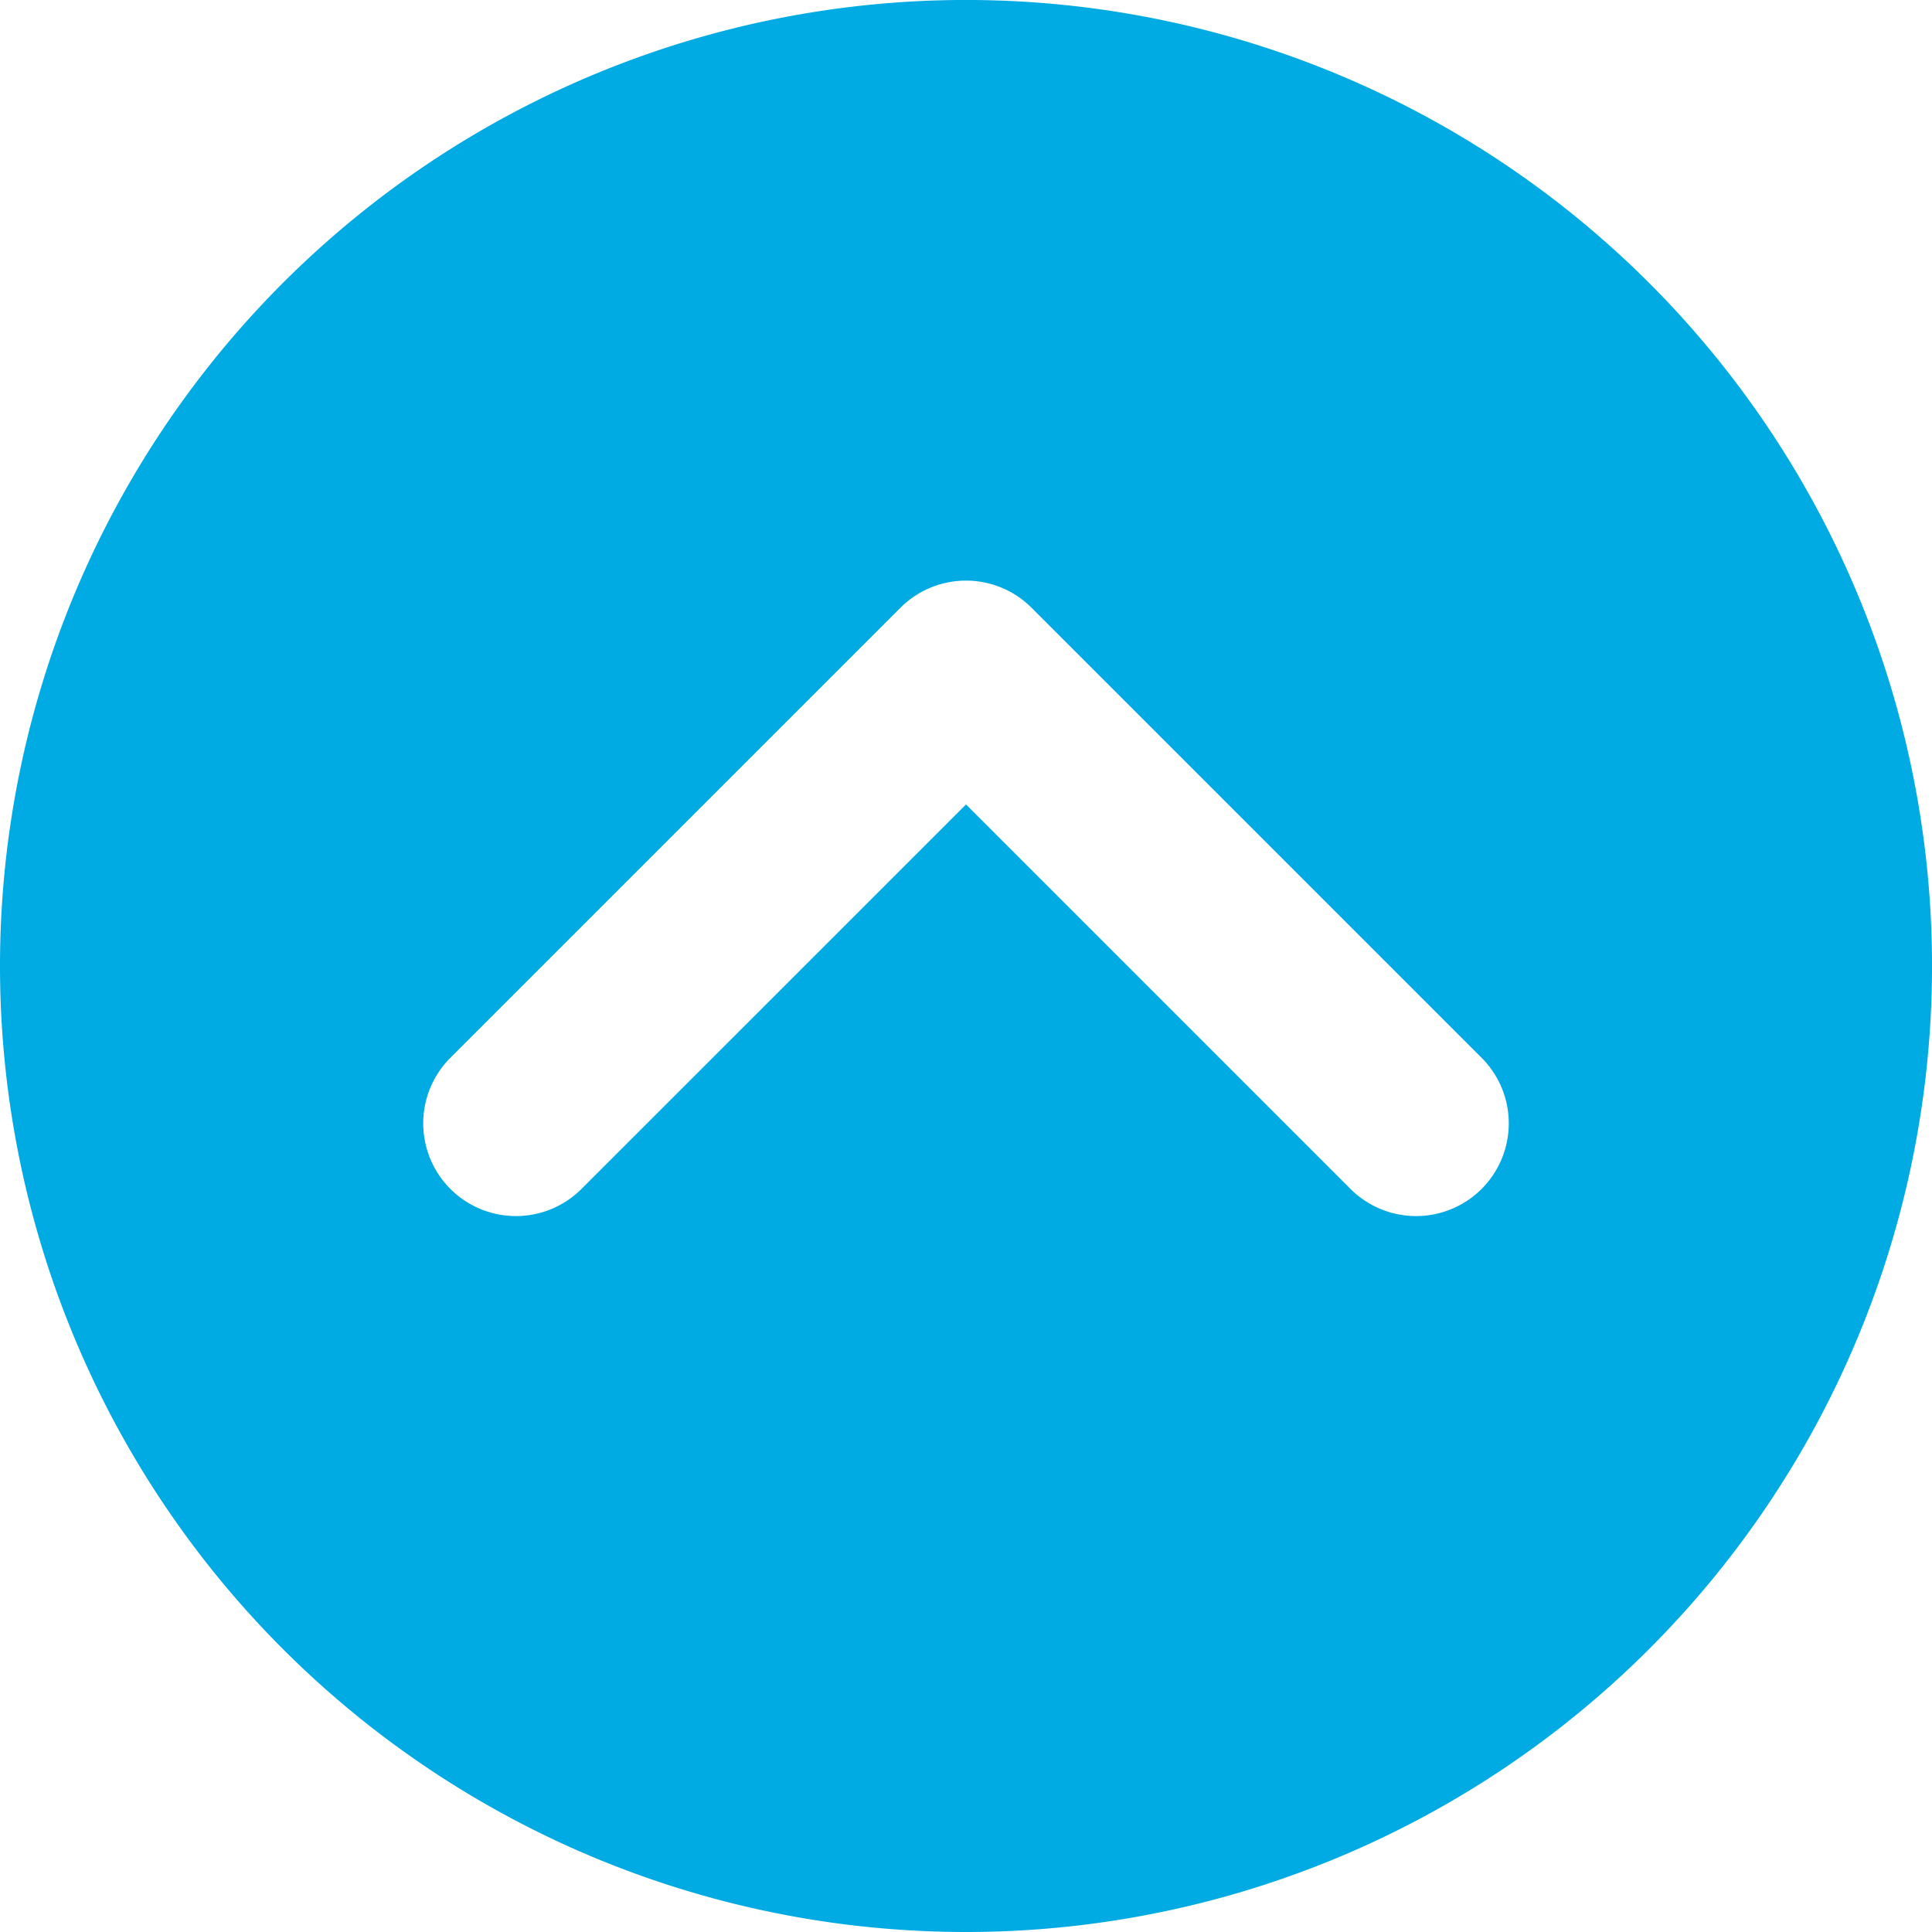<svg xmlns="http://www.w3.org/2000/svg" width="68.455" height="68.455" viewBox="0 0 68.455 68.455">
  <path id="arrow_close" d="M3045.772,5401.609A34.228,34.228,0,1,1,3080,5435.836,34.228,34.228,0,0,1,3045.772,5401.609Zm31.905-12.694-15.947,15.946a3.285,3.285,0,0,0,4.646,4.646L3080,5395.884l13.623,13.623a3.285,3.285,0,0,0,4.646-4.646l-15.946-15.946a3.286,3.286,0,0,0-4.646,0Z" transform="translate(-3045.772 -5367.381)" fill="#00abe4"/>
</svg>
